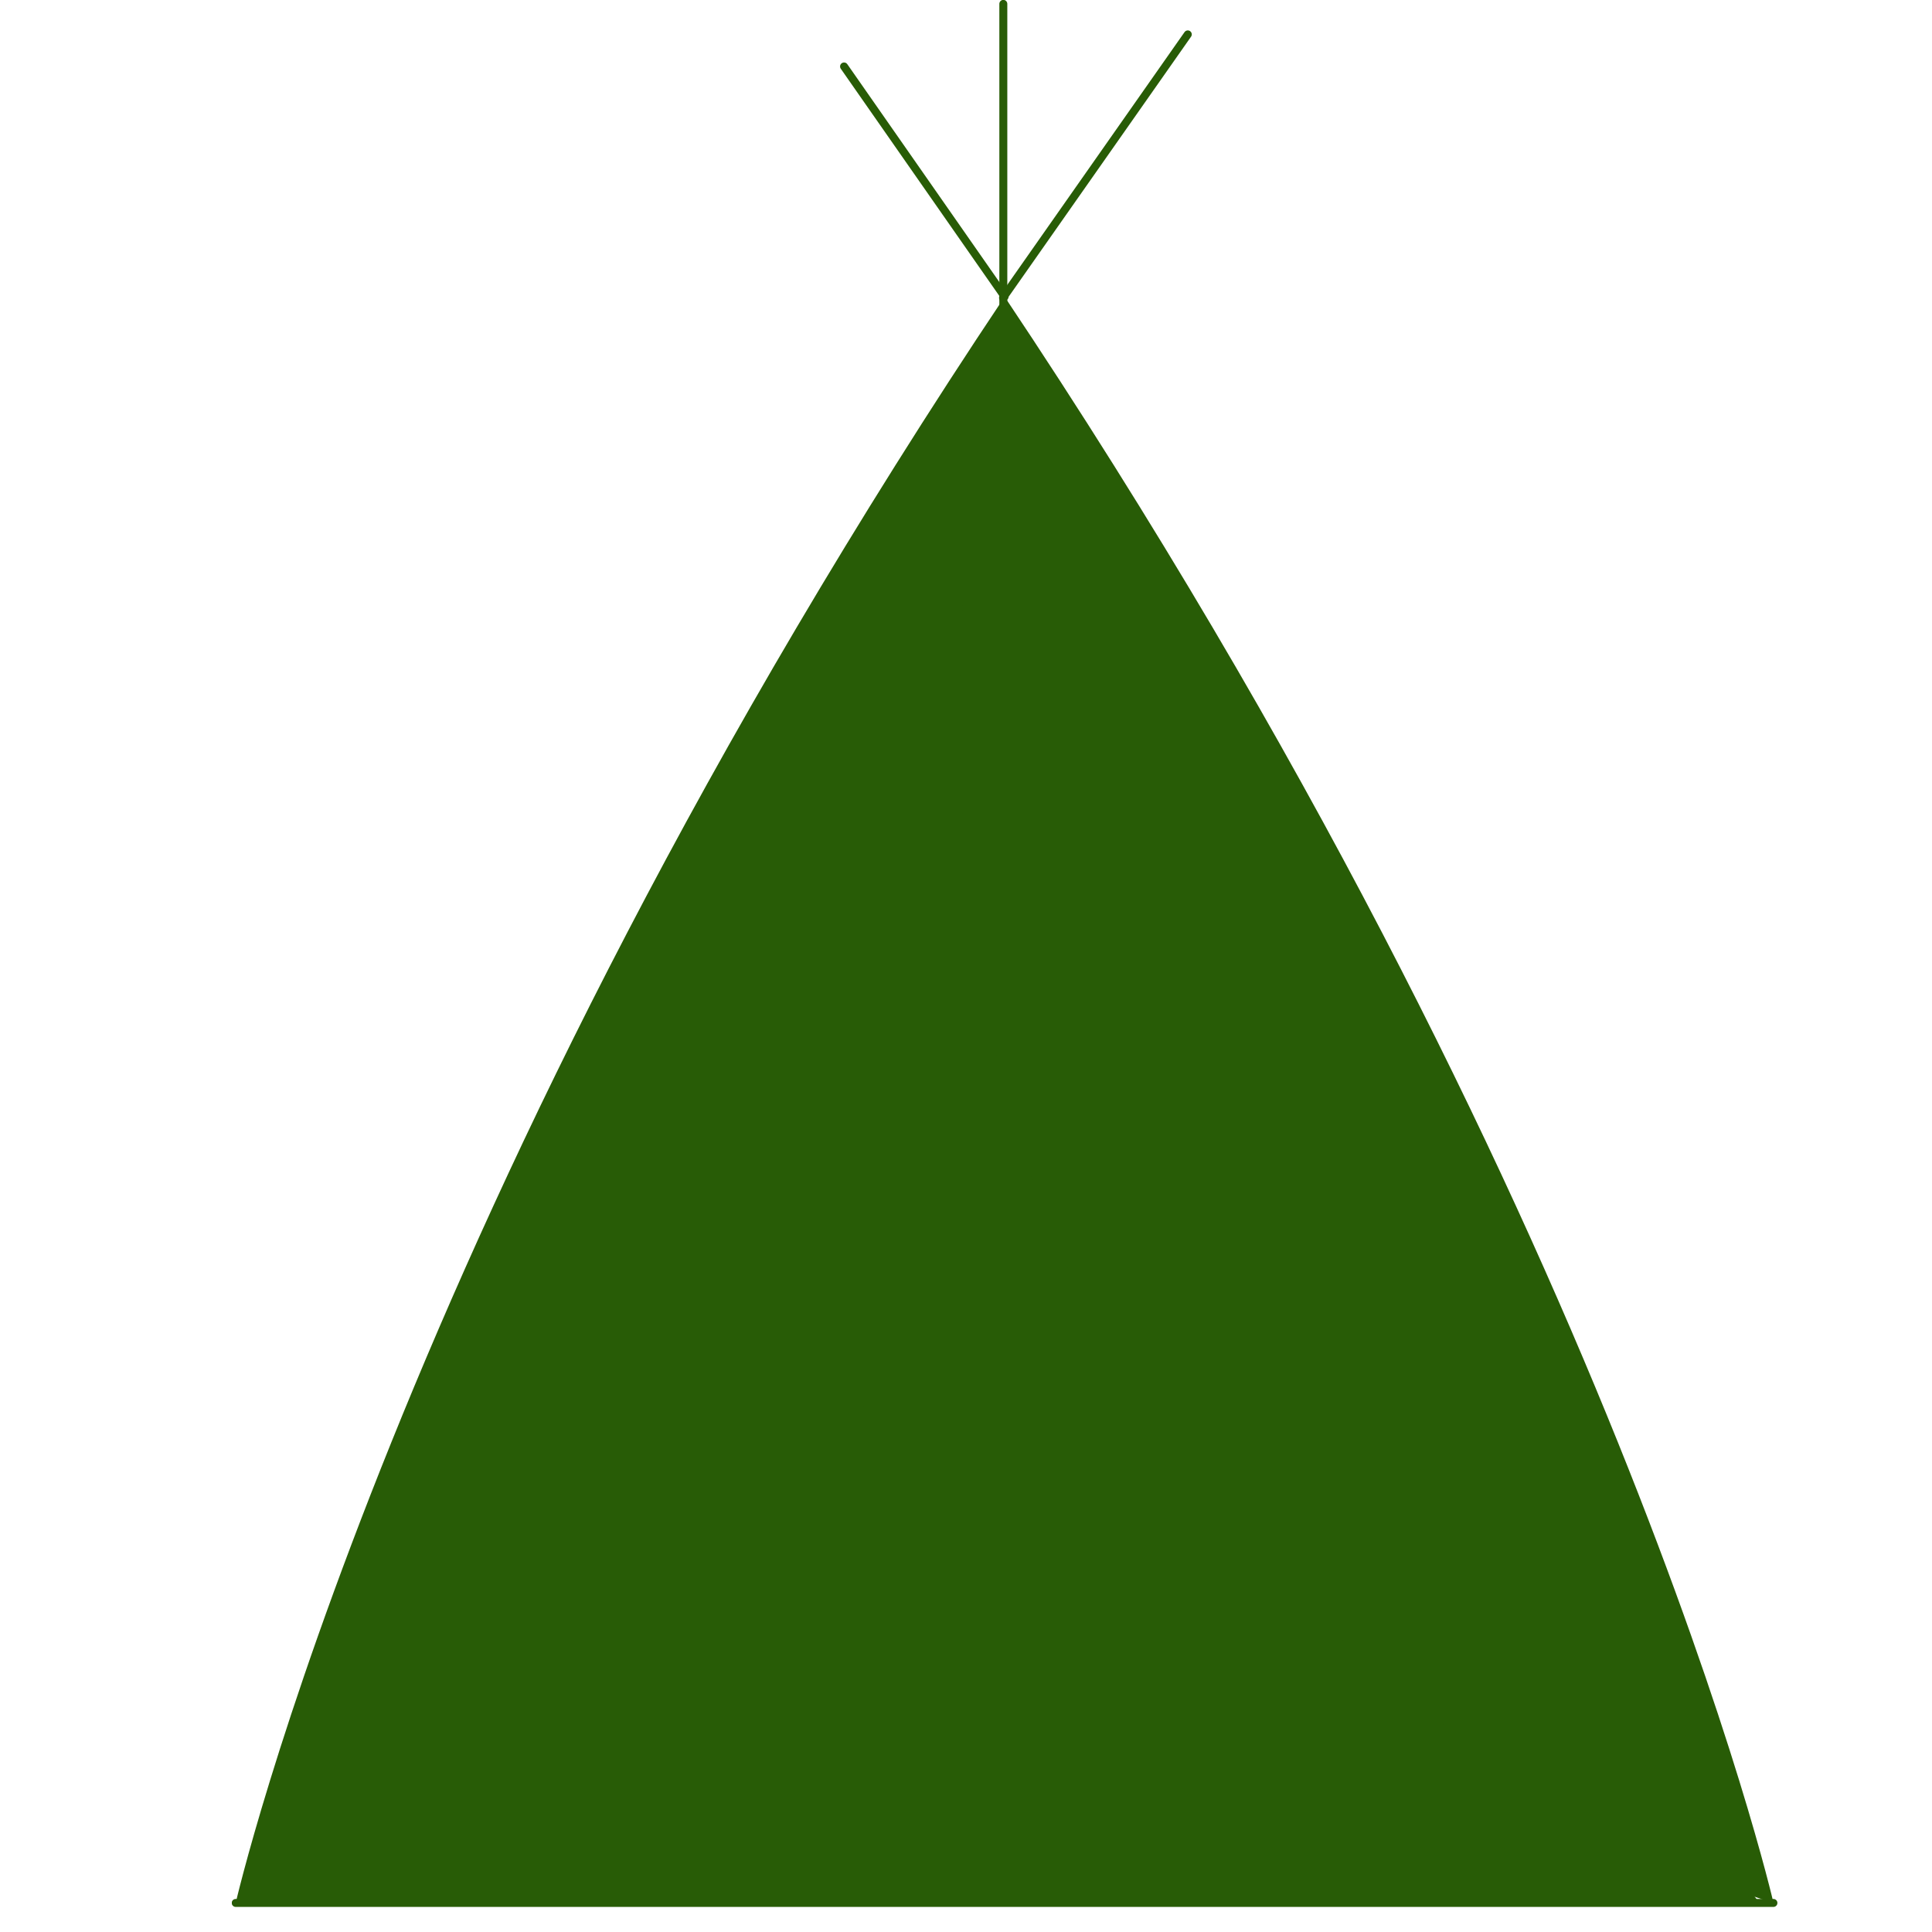 <svg xmlns="http://www.w3.org/2000/svg" width="25" height="25" fill="none"><g clip-path="url(#a)"><path fill="#285C06" d="M12.502 11.14 3.108 24.624h19.66z"/><path stroke="#285C06" stroke-linecap="round" stroke-linejoin="round" stroke-width=".103" d="M12.983.05v5.437"/><path fill="#285C06" d="M3.05 24.624S5.109 15.644 13 3.84c0 0 1.952 7.813-1.302 13.509s-8.647 7.276-8.647 7.276"/><path fill="#285C06" d="M22.949 24.624s-2.058-8.98-9.95-20.785c0 0-1.951 7.813 1.302 13.509s8.647 7.276 8.647 7.276"/><path stroke="#285C06" stroke-linecap="round" stroke-linejoin="round" stroke-width=".103" d="M13 3.838 10.922.86M12.979 3.854 15.37.445M3.05 24.624h19.898"/></g><defs><clipPath id="a"><path fill="#fff" d="M3 0h20v24.675H3z"/></clipPath></defs></svg>